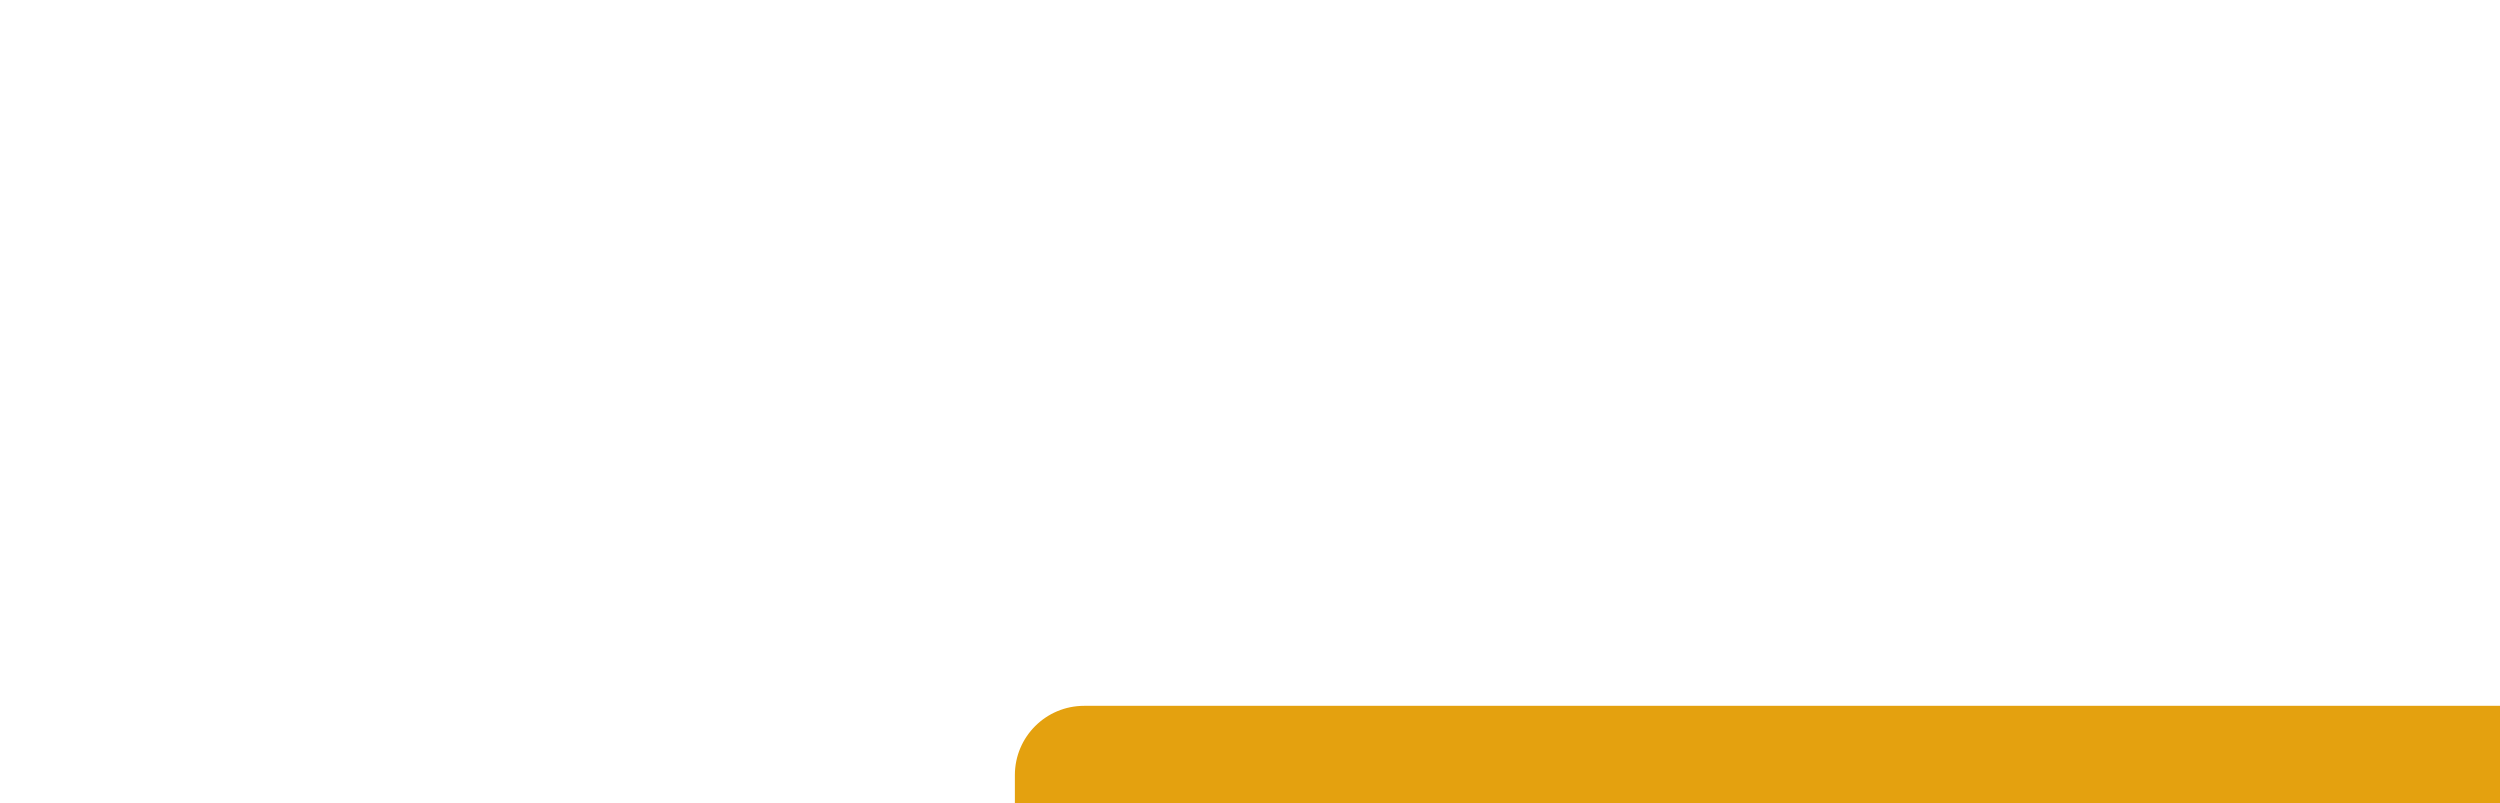 <?xml version="1.0" encoding="UTF-8"?> <svg xmlns="http://www.w3.org/2000/svg" width="361" height="116" viewBox="0 0 361 116" fill="none"><g filter="url(#filter0_dddddd_780_2)"><rect x="8" y="11" width="233" height="44" rx="10" fill="#E4A10F"></rect><path d="M32.938 39V27.359H37.094C37.995 27.359 38.742 27.526 39.336 27.859C39.93 28.188 40.375 28.638 40.672 29.211C40.969 29.779 41.117 30.419 41.117 31.133C41.117 31.846 40.969 32.49 40.672 33.062C40.375 33.63 39.927 34.081 39.328 34.414C38.734 34.742 37.984 34.906 37.078 34.906H34.234V33.422H36.914C37.492 33.422 37.958 33.323 38.312 33.125C38.672 32.927 38.932 32.656 39.094 32.312C39.26 31.963 39.344 31.57 39.344 31.133C39.344 30.69 39.26 30.299 39.094 29.961C38.932 29.617 38.672 29.349 38.312 29.156C37.953 28.963 37.484 28.867 36.906 28.867H34.695V39H32.938ZM46.008 39.18C45.154 39.18 44.414 38.995 43.789 38.625C43.164 38.255 42.682 37.734 42.344 37.062C42.01 36.385 41.844 35.596 41.844 34.695C41.844 33.8 42.008 33.01 42.336 32.328C42.669 31.646 43.135 31.115 43.734 30.734C44.339 30.349 45.047 30.156 45.859 30.156C46.354 30.156 46.833 30.237 47.297 30.398C47.76 30.56 48.177 30.815 48.547 31.164C48.917 31.513 49.208 31.966 49.422 32.523C49.641 33.081 49.75 33.753 49.75 34.539V35.148H42.805V33.875H48.875L48.086 34.297C48.086 33.76 48.003 33.286 47.836 32.875C47.669 32.464 47.419 32.143 47.086 31.914C46.758 31.68 46.349 31.562 45.859 31.562C45.37 31.562 44.95 31.68 44.602 31.914C44.258 32.148 43.995 32.458 43.812 32.844C43.63 33.229 43.539 33.651 43.539 34.109V34.977C43.539 35.575 43.643 36.083 43.852 36.5C44.06 36.917 44.349 37.234 44.719 37.453C45.094 37.672 45.529 37.781 46.023 37.781C46.346 37.781 46.638 37.734 46.898 37.641C47.164 37.547 47.393 37.406 47.586 37.219C47.779 37.031 47.925 36.8 48.023 36.523L49.633 36.828C49.503 37.297 49.273 37.708 48.945 38.062C48.617 38.417 48.203 38.693 47.703 38.891C47.208 39.083 46.643 39.18 46.008 39.18ZM50.938 39V30.266H52.625V33.93H53.445L56.328 30.266H58.422L55.055 34.523L58.469 39H56.359L53.727 35.508H52.625V39H50.938ZM62.414 39.18C61.596 39.18 60.88 38.992 60.266 38.617C59.656 38.242 59.182 37.716 58.844 37.039C58.51 36.362 58.344 35.575 58.344 34.68C58.344 33.773 58.51 32.982 58.844 32.305C59.182 31.622 59.656 31.094 60.266 30.719C60.88 30.344 61.596 30.156 62.414 30.156C63.237 30.156 63.953 30.344 64.562 30.719C65.172 31.094 65.646 31.622 65.984 32.305C66.323 32.982 66.492 33.773 66.492 34.68C66.492 35.575 66.323 36.362 65.984 37.039C65.646 37.716 65.172 38.242 64.562 38.617C63.953 38.992 63.237 39.18 62.414 39.18ZM62.414 37.75C62.95 37.75 63.393 37.609 63.742 37.328C64.091 37.047 64.349 36.675 64.516 36.211C64.688 35.742 64.773 35.232 64.773 34.68C64.773 34.117 64.688 33.602 64.516 33.133C64.349 32.664 64.091 32.289 63.742 32.008C63.393 31.727 62.95 31.586 62.414 31.586C61.883 31.586 61.443 31.727 61.094 32.008C60.75 32.289 60.492 32.664 60.32 33.133C60.148 33.602 60.062 34.117 60.062 34.68C60.062 35.232 60.148 35.742 60.32 36.211C60.492 36.675 60.75 37.047 61.094 37.328C61.443 37.609 61.883 37.75 62.414 37.75ZM72.609 36.898L75.43 30.266H76.891L73.242 39H71.977L68.398 30.266H69.844L72.609 36.898ZM69.367 30.266V39H67.719V30.266H69.367ZM75.891 39V30.266H77.531V39H75.891ZM82.914 39.18C82.06 39.18 81.32 38.995 80.695 38.625C80.07 38.255 79.588 37.734 79.25 37.062C78.917 36.385 78.75 35.596 78.75 34.695C78.75 33.8 78.914 33.01 79.242 32.328C79.576 31.646 80.042 31.115 80.641 30.734C81.245 30.349 81.953 30.156 82.766 30.156C83.26 30.156 83.74 30.237 84.203 30.398C84.667 30.56 85.083 30.815 85.453 31.164C85.823 31.513 86.115 31.966 86.328 32.523C86.547 33.081 86.656 33.753 86.656 34.539V35.148H79.711V33.875H85.781L84.992 34.297C84.992 33.76 84.909 33.286 84.742 32.875C84.576 32.464 84.326 32.143 83.992 31.914C83.664 31.68 83.255 31.562 82.766 31.562C82.276 31.562 81.857 31.68 81.508 31.914C81.164 32.148 80.901 32.458 80.719 32.844C80.537 33.229 80.445 33.651 80.445 34.109V34.977C80.445 35.575 80.549 36.083 80.758 36.5C80.966 36.917 81.255 37.234 81.625 37.453C82 37.672 82.435 37.781 82.93 37.781C83.253 37.781 83.544 37.734 83.805 37.641C84.07 37.547 84.299 37.406 84.492 37.219C84.685 37.031 84.831 36.8 84.93 36.523L86.539 36.828C86.409 37.297 86.18 37.708 85.852 38.062C85.523 38.417 85.109 38.693 84.609 38.891C84.115 39.083 83.549 39.18 82.914 39.18ZM93.75 33.898V35.367H89.023V33.898H93.75ZM89.492 30.266V39H87.844V30.266H89.492ZM94.938 30.266V39H93.281V30.266H94.938ZM95.703 41.516V37.531H96.406C96.588 37.365 96.745 37.167 96.875 36.938C97.005 36.703 97.112 36.427 97.195 36.109C97.284 35.786 97.359 35.414 97.422 34.992C97.484 34.57 97.539 34.083 97.586 33.531L97.859 30.266H103.789V37.531H105.133V41.516H103.469V39H97.391V41.516H95.703ZM98.234 37.531H102.133V31.719H99.375L99.188 33.531C99.109 34.453 99.003 35.25 98.867 35.922C98.737 36.589 98.526 37.125 98.234 37.531ZM108.656 39.188C108.104 39.188 107.604 39.086 107.156 38.883C106.708 38.675 106.354 38.372 106.094 37.977C105.833 37.581 105.703 37.099 105.703 36.531C105.703 36.036 105.797 35.633 105.984 35.32C106.177 35.003 106.435 34.75 106.758 34.562C107.081 34.375 107.44 34.234 107.836 34.141C108.232 34.047 108.638 33.974 109.055 33.922C109.581 33.865 110.005 33.815 110.328 33.773C110.651 33.732 110.885 33.667 111.031 33.578C111.182 33.484 111.258 33.336 111.258 33.133V33.094C111.258 32.599 111.117 32.216 110.836 31.945C110.56 31.674 110.148 31.539 109.602 31.539C109.034 31.539 108.583 31.664 108.25 31.914C107.922 32.159 107.695 32.438 107.57 32.75L105.969 32.383C106.161 31.852 106.44 31.424 106.805 31.102C107.174 30.773 107.596 30.534 108.07 30.383C108.549 30.232 109.049 30.156 109.57 30.156C109.919 30.156 110.289 30.198 110.68 30.281C111.07 30.359 111.438 30.508 111.781 30.727C112.13 30.94 112.414 31.247 112.633 31.648C112.852 32.05 112.961 32.568 112.961 33.203V39H111.297V37.805H111.234C111.13 38.018 110.966 38.232 110.742 38.445C110.523 38.659 110.242 38.836 109.898 38.977C109.555 39.117 109.141 39.188 108.656 39.188ZM109.023 37.828C109.497 37.828 109.901 37.737 110.234 37.555C110.568 37.367 110.823 37.122 111 36.82C111.177 36.518 111.266 36.198 111.266 35.859V34.727C111.203 34.784 111.086 34.839 110.914 34.891C110.742 34.943 110.547 34.987 110.328 35.023C110.109 35.06 109.896 35.094 109.688 35.125C109.479 35.151 109.305 35.172 109.164 35.188C108.836 35.234 108.536 35.307 108.266 35.406C107.995 35.5 107.776 35.641 107.609 35.828C107.448 36.01 107.367 36.253 107.367 36.555C107.367 36.977 107.523 37.294 107.836 37.508C108.148 37.721 108.544 37.828 109.023 37.828ZM121.703 30.266V39H114.594V30.266H116.258V37.531H120.062V30.266H121.703ZM122.992 37.609V41.812H121.312V37.609H122.992ZM125.695 36.609L129.547 30.266H131.375V39H129.719V32.648L125.883 39H124.047V30.266H125.695V36.609ZM134.648 36.609L138.5 30.266H140.328V39H138.672V32.648L134.836 39H133V30.266H134.648V36.609ZM149.18 39.18C148.362 39.18 147.646 38.992 147.031 38.617C146.422 38.242 145.948 37.716 145.609 37.039C145.276 36.362 145.109 35.575 145.109 34.68C145.109 33.773 145.276 32.982 145.609 32.305C145.948 31.622 146.422 31.094 147.031 30.719C147.646 30.344 148.362 30.156 149.18 30.156C150.003 30.156 150.719 30.344 151.328 30.719C151.938 31.094 152.411 31.622 152.75 32.305C153.089 32.982 153.258 33.773 153.258 34.68C153.258 35.575 153.089 36.362 152.75 37.039C152.411 37.716 151.938 38.242 151.328 38.617C150.719 38.992 150.003 39.18 149.18 39.18ZM149.18 37.75C149.716 37.75 150.159 37.609 150.508 37.328C150.857 37.047 151.115 36.675 151.281 36.211C151.453 35.742 151.539 35.232 151.539 34.68C151.539 34.117 151.453 33.602 151.281 33.133C151.115 32.664 150.857 32.289 150.508 32.008C150.159 31.727 149.716 31.586 149.18 31.586C148.648 31.586 148.208 31.727 147.859 32.008C147.516 32.289 147.258 32.664 147.086 33.133C146.914 33.602 146.828 34.117 146.828 34.68C146.828 35.232 146.914 35.742 147.086 36.211C147.258 36.675 147.516 37.047 147.859 37.328C148.208 37.609 148.648 37.75 149.18 37.75ZM153.43 31.734V30.266H160.781V31.734H157.945V39H156.281V31.734H153.43ZM165.484 39V30.266H169.094C170.078 30.271 170.859 30.484 171.438 30.906C172.016 31.323 172.302 31.891 172.297 32.609C172.302 33.12 172.141 33.523 171.812 33.82C171.484 34.112 171.055 34.312 170.523 34.422C170.909 34.464 171.263 34.578 171.586 34.766C171.914 34.953 172.177 35.206 172.375 35.523C172.578 35.836 172.68 36.208 172.68 36.641C172.68 37.104 172.557 37.516 172.312 37.875C172.073 38.229 171.729 38.505 171.281 38.703C170.833 38.901 170.289 39 169.648 39H165.484ZM167.078 37.57H169.648C170.065 37.575 170.393 37.479 170.633 37.281C170.872 37.078 170.99 36.805 170.984 36.461C170.99 36.055 170.872 35.737 170.633 35.508C170.393 35.273 170.065 35.156 169.648 35.156H167.078V37.57ZM167.078 33.914H169.109C169.589 33.909 169.964 33.807 170.234 33.609C170.51 33.406 170.646 33.133 170.641 32.789C170.646 32.45 170.51 32.188 170.234 32C169.958 31.807 169.578 31.711 169.094 31.711H167.078V33.914ZM173.875 42.266V30.266H175.516V31.688H175.656C175.76 31.505 175.904 31.294 176.086 31.055C176.273 30.815 176.534 30.607 176.867 30.43C177.201 30.247 177.635 30.156 178.172 30.156C178.875 30.156 179.5 30.333 180.047 30.688C180.599 31.042 181.034 31.555 181.352 32.227C181.669 32.898 181.828 33.708 181.828 34.656C181.828 35.594 181.672 36.401 181.359 37.078C181.047 37.75 180.615 38.268 180.062 38.633C179.516 38.992 178.888 39.172 178.18 39.172C177.654 39.172 177.221 39.083 176.883 38.906C176.549 38.724 176.286 38.513 176.094 38.273C175.906 38.034 175.76 37.823 175.656 37.641H175.562V42.266H173.875ZM177.812 37.727C178.318 37.727 178.74 37.591 179.078 37.32C179.417 37.05 179.672 36.682 179.844 36.219C180.021 35.75 180.109 35.224 180.109 34.641C180.109 34.062 180.023 33.544 179.852 33.086C179.68 32.628 179.424 32.266 179.086 32C178.747 31.734 178.323 31.602 177.812 31.602C177.318 31.602 176.901 31.729 176.562 31.984C176.224 32.234 175.966 32.589 175.789 33.047C175.617 33.5 175.531 34.031 175.531 34.641C175.531 35.25 175.62 35.786 175.797 36.25C175.974 36.714 176.232 37.075 176.57 37.336C176.914 37.596 177.328 37.727 177.812 37.727ZM185.594 39.188C185.042 39.188 184.542 39.086 184.094 38.883C183.646 38.675 183.292 38.372 183.031 37.977C182.771 37.581 182.641 37.099 182.641 36.531C182.641 36.036 182.734 35.633 182.922 35.32C183.115 35.003 183.372 34.75 183.695 34.562C184.018 34.375 184.378 34.234 184.773 34.141C185.169 34.047 185.576 33.974 185.992 33.922C186.518 33.865 186.943 33.815 187.266 33.773C187.589 33.732 187.823 33.667 187.969 33.578C188.12 33.484 188.195 33.336 188.195 33.133V33.094C188.195 32.599 188.055 32.216 187.773 31.945C187.497 31.674 187.086 31.539 186.539 31.539C185.971 31.539 185.521 31.664 185.188 31.914C184.859 32.159 184.633 32.438 184.508 32.75L182.906 32.383C183.099 31.852 183.378 31.424 183.742 31.102C184.112 30.773 184.534 30.534 185.008 30.383C185.487 30.232 185.987 30.156 186.508 30.156C186.857 30.156 187.227 30.198 187.617 30.281C188.008 30.359 188.375 30.508 188.719 30.727C189.068 30.94 189.352 31.247 189.57 31.648C189.789 32.05 189.898 32.568 189.898 33.203V39H188.234V37.805H188.172C188.068 38.018 187.904 38.232 187.68 38.445C187.461 38.659 187.18 38.836 186.836 38.977C186.492 39.117 186.078 39.188 185.594 39.188ZM185.961 37.828C186.435 37.828 186.839 37.737 187.172 37.555C187.505 37.367 187.76 37.122 187.938 36.82C188.115 36.518 188.203 36.198 188.203 35.859V34.727C188.141 34.784 188.023 34.839 187.852 34.891C187.68 34.943 187.484 34.987 187.266 35.023C187.047 35.06 186.833 35.094 186.625 35.125C186.417 35.151 186.242 35.172 186.102 35.188C185.773 35.234 185.474 35.307 185.203 35.406C184.932 35.5 184.714 35.641 184.547 35.828C184.385 36.01 184.305 36.253 184.305 36.555C184.305 36.977 184.461 37.294 184.773 37.508C185.086 37.721 185.482 37.828 185.961 37.828ZM198.531 30.266V39H196.867V30.266H198.531ZM197.812 34.328V35.797C197.552 35.896 197.273 35.987 196.977 36.07C196.685 36.154 196.378 36.219 196.055 36.266C195.737 36.307 195.401 36.328 195.047 36.328C193.969 36.328 193.112 36.065 192.477 35.539C191.841 35.008 191.526 34.198 191.531 33.109V30.25H193.172V33.109C193.177 33.516 193.255 33.849 193.406 34.109C193.557 34.37 193.771 34.56 194.047 34.68C194.328 34.8 194.661 34.859 195.047 34.859C195.557 34.865 196.031 34.818 196.469 34.719C196.906 34.62 197.354 34.49 197.812 34.328ZM203.914 39.18C203.06 39.18 202.32 38.995 201.695 38.625C201.07 38.255 200.589 37.734 200.25 37.062C199.917 36.385 199.75 35.596 199.75 34.695C199.75 33.8 199.914 33.01 200.242 32.328C200.576 31.646 201.042 31.115 201.641 30.734C202.245 30.349 202.953 30.156 203.766 30.156C204.26 30.156 204.74 30.237 205.203 30.398C205.667 30.56 206.083 30.815 206.453 31.164C206.823 31.513 207.115 31.966 207.328 32.523C207.547 33.081 207.656 33.753 207.656 34.539V35.148H200.711V33.875H206.781L205.992 34.297C205.992 33.76 205.909 33.286 205.742 32.875C205.576 32.464 205.326 32.143 204.992 31.914C204.664 31.68 204.255 31.562 203.766 31.562C203.276 31.562 202.857 31.68 202.508 31.914C202.164 32.148 201.901 32.458 201.719 32.844C201.536 33.229 201.445 33.651 201.445 34.109V34.977C201.445 35.575 201.549 36.083 201.758 36.5C201.966 36.917 202.255 37.234 202.625 37.453C203 37.672 203.435 37.781 203.93 37.781C204.253 37.781 204.544 37.734 204.805 37.641C205.07 37.547 205.299 37.406 205.492 37.219C205.685 37.031 205.831 36.8 205.93 36.523L207.539 36.828C207.409 37.297 207.18 37.708 206.852 38.062C206.523 38.417 206.109 38.693 205.609 38.891C205.115 39.083 204.549 39.18 203.914 39.18ZM210.492 36.609L214.344 30.266H216.172V39H214.516V32.648L210.68 39H208.844V30.266H210.492V36.609ZM212.492 29.25C211.747 29.25 211.143 29.047 210.68 28.641C210.216 28.229 209.984 27.695 209.984 27.039H211.383C211.383 27.372 211.484 27.643 211.688 27.852C211.891 28.055 212.159 28.156 212.492 28.156C212.826 28.156 213.094 28.055 213.297 27.852C213.5 27.643 213.602 27.372 213.602 27.039H215C215 27.695 214.768 28.229 214.305 28.641C213.841 29.047 213.237 29.25 212.492 29.25Z" fill="white"></path></g><g filter="url(#filter1_dddddd_780_2)"><rect x="241" y="11" width="44" height="44" rx="10" fill="#E4A10F"></rect><path fill-rule="evenodd" clip-rule="evenodd" d="M252.334 26.721C252.334 26.228 252.733 25.829 253.226 25.829H273.442C273.934 25.829 274.334 26.228 274.334 26.721C274.334 27.214 273.934 27.613 273.442 27.613H253.226C252.733 27.613 252.334 27.214 252.334 26.721ZM252.334 32.667C252.334 32.174 252.733 31.775 253.226 31.775H261.55C262.043 31.775 262.442 32.174 262.442 32.667C262.442 33.16 262.043 33.559 261.55 33.559H253.226C252.733 33.559 252.334 33.16 252.334 32.667ZM252.334 38.613C252.334 38.12 252.733 37.721 253.226 37.721H261.55C262.043 37.721 262.442 38.12 262.442 38.613C262.442 39.105 262.043 39.505 261.55 39.505H253.226C252.733 39.505 252.334 39.105 252.334 38.613Z" fill="white"></path><path d="M273.99 31.964C274.379 32.267 274.448 32.827 274.145 33.216L269.507 39.162C269.342 39.374 269.089 39.5 268.82 39.505C268.551 39.51 268.294 39.393 268.121 39.187L265.624 36.214C265.307 35.837 265.356 35.274 265.733 34.957C266.11 34.641 266.673 34.69 266.99 35.067L268.778 37.196L272.739 32.119C273.042 31.73 273.602 31.661 273.99 31.964Z" fill="white"></path></g><defs><filter id="filter0_dddddd_780_2" x="0.423" y="0.176" width="316.345" height="115.439" filterUnits="userSpaceOnUse" color-interpolation-filters="sRGB"><feFlood flood-opacity="0" result="BackgroundImageFix"></feFlood><feColorMatrix in="SourceAlpha" type="matrix" values="0 0 0 0 0 0 0 0 0 0 0 0 0 0 0 0 0 0 127 0" result="hardAlpha"></feColorMatrix><feOffset dx="5.412" dy="3.247"></feOffset><feGaussianBlur stdDeviation="6.494"></feGaussianBlur><feColorMatrix type="matrix" values="0 0 0 0 0.165 0 0 0 0 0.231 0 0 0 0 0.318 0 0 0 0.02 0"></feColorMatrix><feBlend mode="normal" in2="BackgroundImageFix" result="effect1_dropShadow_780_2"></feBlend><feColorMatrix in="SourceAlpha" type="matrix" values="0 0 0 0 0 0 0 0 0 0 0 0 0 0 0 0 0 0 127 0" result="hardAlpha"></feColorMatrix><feOffset dx="19.483" dy="12.989"></feOffset><feGaussianBlur stdDeviation="11.906"></feGaussianBlur><feColorMatrix type="matrix" values="0 0 0 0 0.165 0 0 0 0 0.231 0 0 0 0 0.318 0 0 0 0.02 0"></feColorMatrix><feBlend mode="normal" in2="effect1_dropShadow_780_2" result="effect2_dropShadow_780_2"></feBlend><feColorMatrix in="SourceAlpha" type="matrix" values="0 0 0 0 0 0 0 0 0 0 0 0 0 0 0 0 0 0 127 0" result="hardAlpha"></feColorMatrix><feOffset dx="44.379" dy="29.225"></feOffset><feGaussianBlur stdDeviation="15.695"></feGaussianBlur><feColorMatrix type="matrix" values="0 0 0 0 0.165 0 0 0 0 0.231 0 0 0 0 0.318 0 0 0 0.01 0"></feColorMatrix><feBlend mode="normal" in2="effect2_dropShadow_780_2" result="effect3_dropShadow_780_2"></feBlend><feColorMatrix in="SourceAlpha" type="matrix" values="0 0 0 0 0 0 0 0 0 0 0 0 0 0 0 0 0 0 127 0" result="hardAlpha"></feColorMatrix><feOffset dx="5.412" dy="3.247"></feOffset><feGaussianBlur stdDeviation="6.494"></feGaussianBlur><feColorMatrix type="matrix" values="0 0 0 0 0.165 0 0 0 0 0.231 0 0 0 0 0.318 0 0 0 0.02 0"></feColorMatrix><feBlend mode="normal" in2="effect3_dropShadow_780_2" result="effect4_dropShadow_780_2"></feBlend><feColorMatrix in="SourceAlpha" type="matrix" values="0 0 0 0 0 0 0 0 0 0 0 0 0 0 0 0 0 0 127 0" result="hardAlpha"></feColorMatrix><feOffset dx="19.483" dy="12.989"></feOffset><feGaussianBlur stdDeviation="11.906"></feGaussianBlur><feColorMatrix type="matrix" values="0 0 0 0 0.165 0 0 0 0 0.231 0 0 0 0 0.318 0 0 0 0.02 0"></feColorMatrix><feBlend mode="normal" in2="effect4_dropShadow_780_2" result="effect5_dropShadow_780_2"></feBlend><feColorMatrix in="SourceAlpha" type="matrix" values="0 0 0 0 0 0 0 0 0 0 0 0 0 0 0 0 0 0 127 0" result="hardAlpha"></feColorMatrix><feOffset dx="44.379" dy="29.225"></feOffset><feGaussianBlur stdDeviation="15.695"></feGaussianBlur><feColorMatrix type="matrix" values="0 0 0 0 0.165 0 0 0 0 0.231 0 0 0 0 0.318 0 0 0 0.01 0"></feColorMatrix><feBlend mode="normal" in2="effect5_dropShadow_780_2" result="effect6_dropShadow_780_2"></feBlend><feBlend mode="normal" in="SourceGraphic" in2="effect6_dropShadow_780_2" result="shape"></feBlend></filter><filter id="filter1_dddddd_780_2" x="233.423" y="0.176" width="127.345" height="115.439" filterUnits="userSpaceOnUse" color-interpolation-filters="sRGB"><feFlood flood-opacity="0" result="BackgroundImageFix"></feFlood><feColorMatrix in="SourceAlpha" type="matrix" values="0 0 0 0 0 0 0 0 0 0 0 0 0 0 0 0 0 0 127 0" result="hardAlpha"></feColorMatrix><feOffset dx="5.412" dy="3.247"></feOffset><feGaussianBlur stdDeviation="6.494"></feGaussianBlur><feColorMatrix type="matrix" values="0 0 0 0 0.165 0 0 0 0 0.231 0 0 0 0 0.318 0 0 0 0.02 0"></feColorMatrix><feBlend mode="normal" in2="BackgroundImageFix" result="effect1_dropShadow_780_2"></feBlend><feColorMatrix in="SourceAlpha" type="matrix" values="0 0 0 0 0 0 0 0 0 0 0 0 0 0 0 0 0 0 127 0" result="hardAlpha"></feColorMatrix><feOffset dx="19.483" dy="12.989"></feOffset><feGaussianBlur stdDeviation="11.906"></feGaussianBlur><feColorMatrix type="matrix" values="0 0 0 0 0.165 0 0 0 0 0.231 0 0 0 0 0.318 0 0 0 0.02 0"></feColorMatrix><feBlend mode="normal" in2="effect1_dropShadow_780_2" result="effect2_dropShadow_780_2"></feBlend><feColorMatrix in="SourceAlpha" type="matrix" values="0 0 0 0 0 0 0 0 0 0 0 0 0 0 0 0 0 0 127 0" result="hardAlpha"></feColorMatrix><feOffset dx="44.379" dy="29.225"></feOffset><feGaussianBlur stdDeviation="15.695"></feGaussianBlur><feColorMatrix type="matrix" values="0 0 0 0 0.165 0 0 0 0 0.231 0 0 0 0 0.318 0 0 0 0.01 0"></feColorMatrix><feBlend mode="normal" in2="effect2_dropShadow_780_2" result="effect3_dropShadow_780_2"></feBlend><feColorMatrix in="SourceAlpha" type="matrix" values="0 0 0 0 0 0 0 0 0 0 0 0 0 0 0 0 0 0 127 0" result="hardAlpha"></feColorMatrix><feOffset dx="5.412" dy="3.247"></feOffset><feGaussianBlur stdDeviation="6.494"></feGaussianBlur><feColorMatrix type="matrix" values="0 0 0 0 0.165 0 0 0 0 0.231 0 0 0 0 0.318 0 0 0 0.02 0"></feColorMatrix><feBlend mode="normal" in2="effect3_dropShadow_780_2" result="effect4_dropShadow_780_2"></feBlend><feColorMatrix in="SourceAlpha" type="matrix" values="0 0 0 0 0 0 0 0 0 0 0 0 0 0 0 0 0 0 127 0" result="hardAlpha"></feColorMatrix><feOffset dx="19.483" dy="12.989"></feOffset><feGaussianBlur stdDeviation="11.906"></feGaussianBlur><feColorMatrix type="matrix" values="0 0 0 0 0.165 0 0 0 0 0.231 0 0 0 0 0.318 0 0 0 0.02 0"></feColorMatrix><feBlend mode="normal" in2="effect4_dropShadow_780_2" result="effect5_dropShadow_780_2"></feBlend><feColorMatrix in="SourceAlpha" type="matrix" values="0 0 0 0 0 0 0 0 0 0 0 0 0 0 0 0 0 0 127 0" result="hardAlpha"></feColorMatrix><feOffset dx="44.379" dy="29.225"></feOffset><feGaussianBlur stdDeviation="15.695"></feGaussianBlur><feColorMatrix type="matrix" values="0 0 0 0 0.165 0 0 0 0 0.231 0 0 0 0 0.318 0 0 0 0.01 0"></feColorMatrix><feBlend mode="normal" in2="effect5_dropShadow_780_2" result="effect6_dropShadow_780_2"></feBlend><feBlend mode="normal" in="SourceGraphic" in2="effect6_dropShadow_780_2" result="shape"></feBlend></filter></defs></svg> 